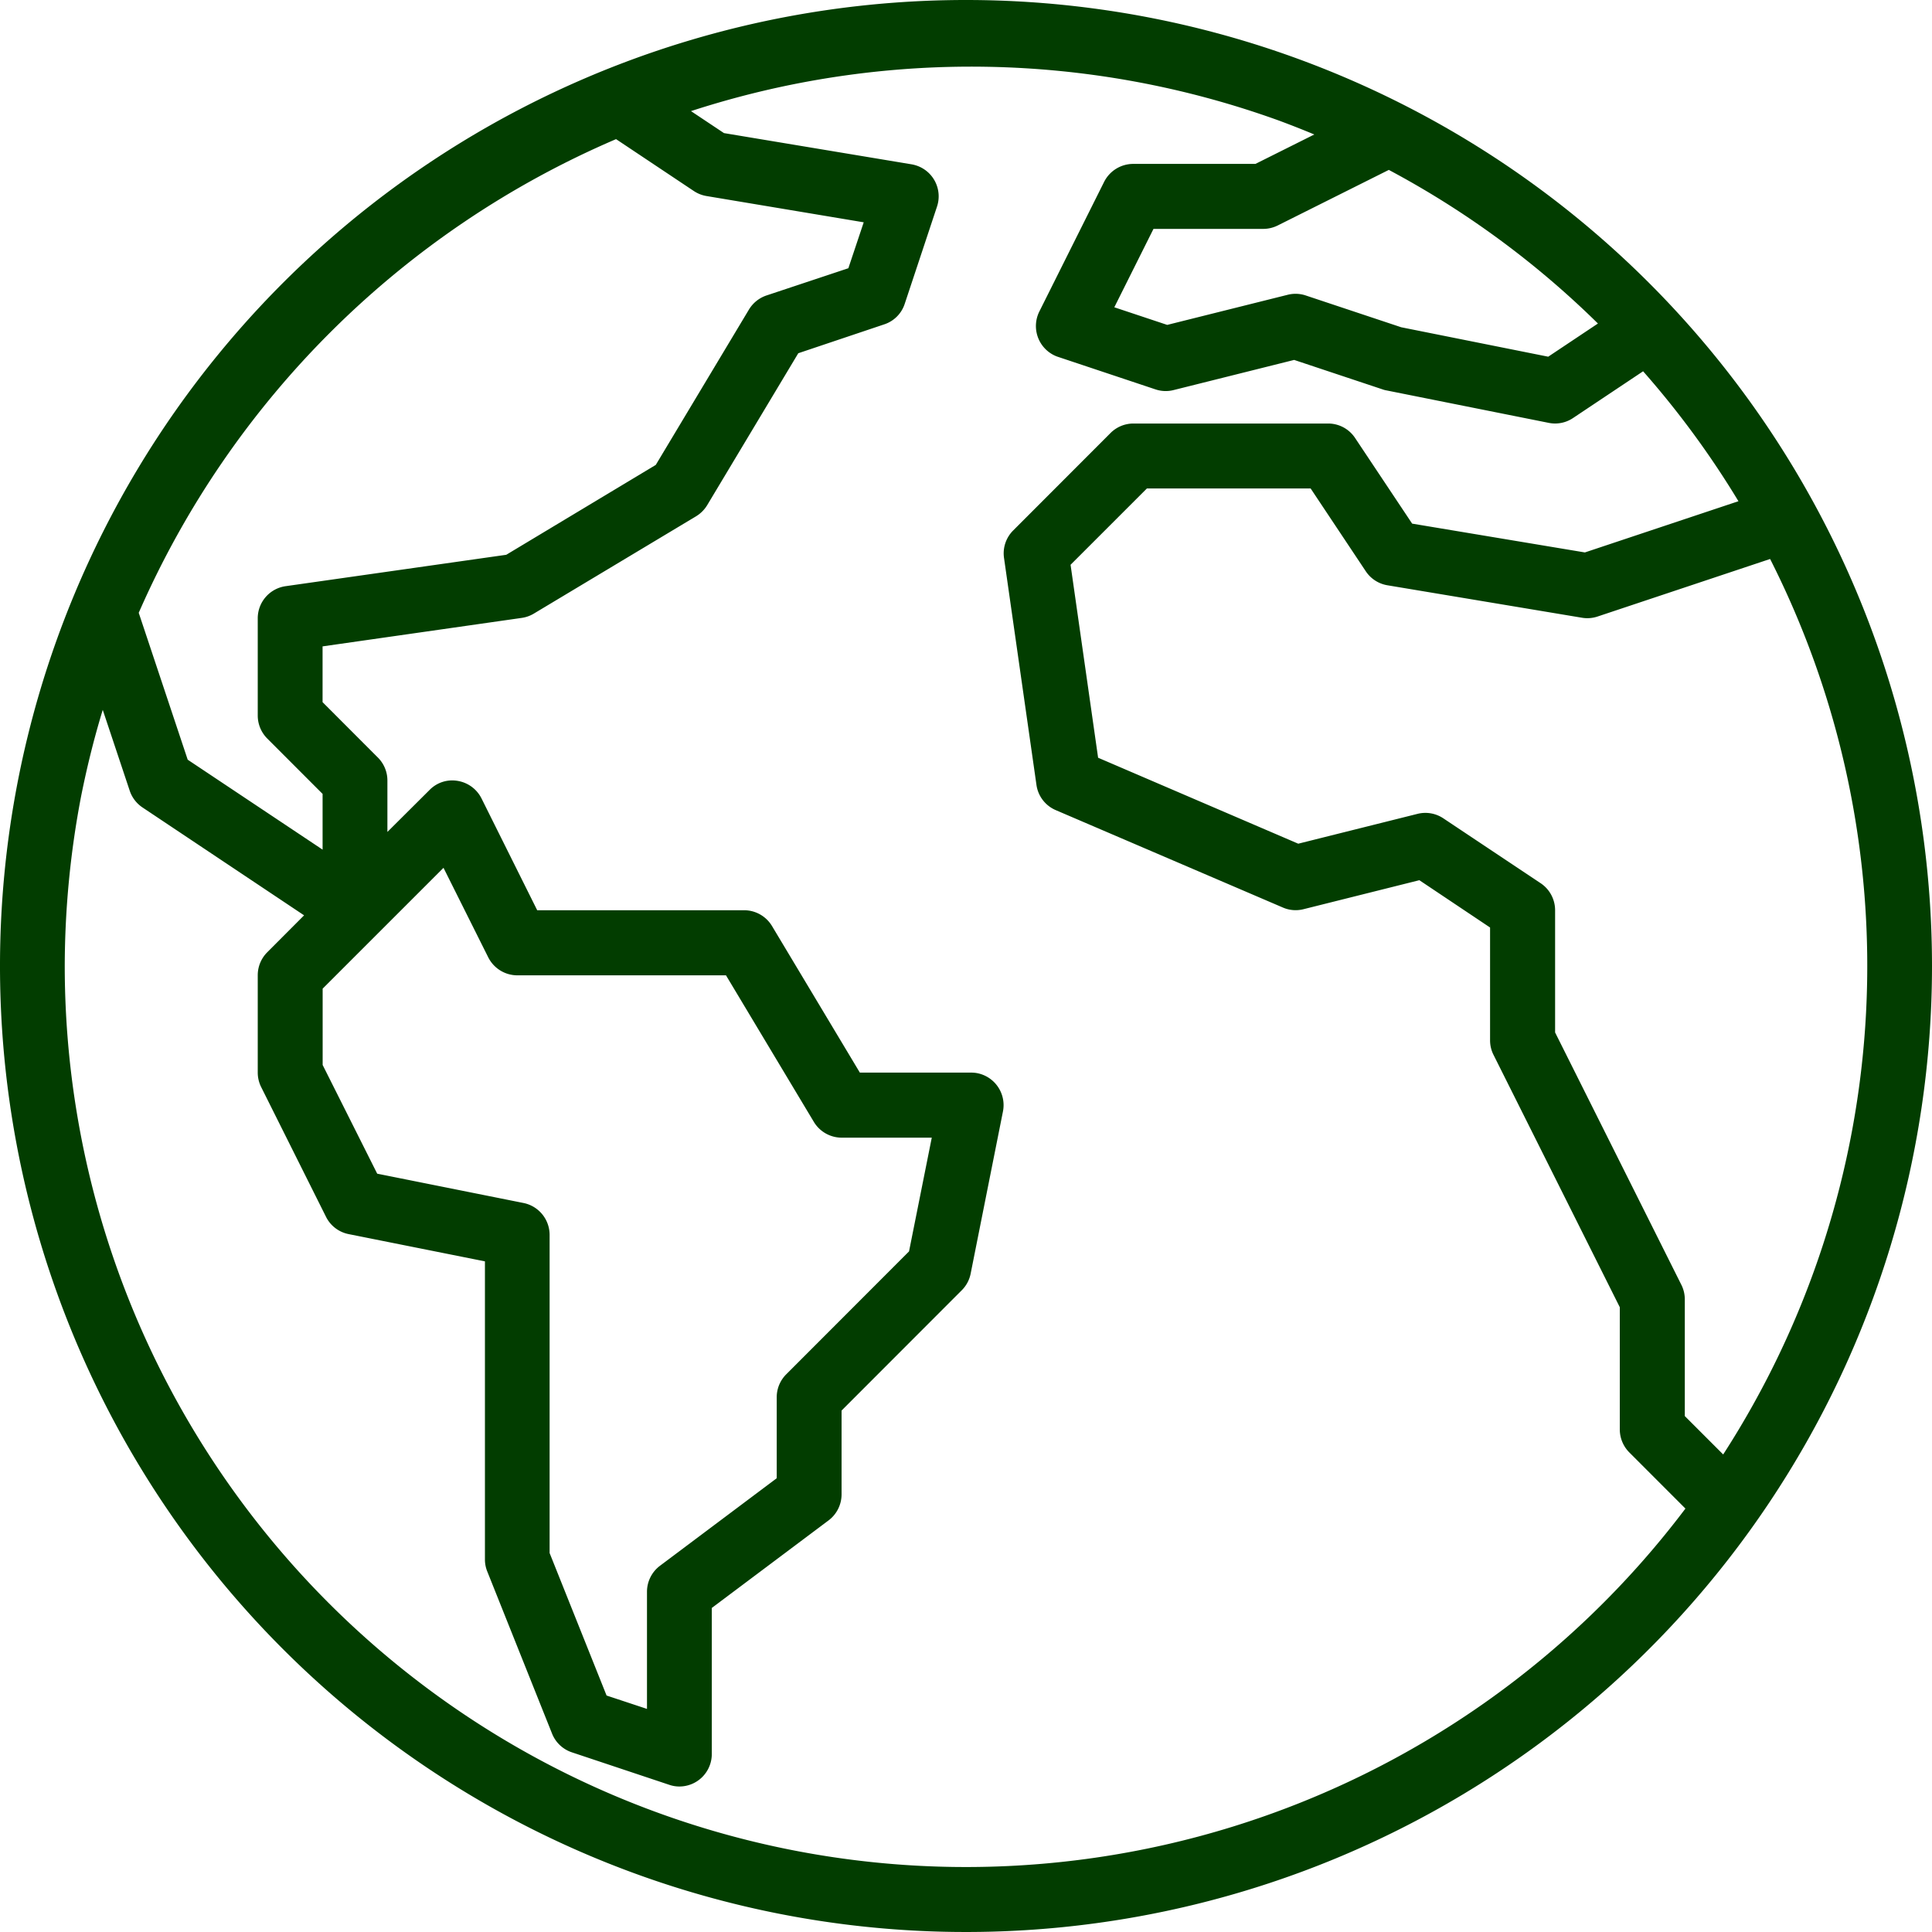 <?xml version="1.0" encoding="UTF-8"?>
<svg xmlns="http://www.w3.org/2000/svg" width="95.632" height="95.632" viewBox="0 0 95.632 95.632">
  <path id="Worldwide2" d="M47.741-.056h0A47.816,47.816,0,1,0,95.556,47.759,47.817,47.817,0,0,0,47.739-.056ZM79.02,15.958,76.559,17.6l-7.276-1.457-4.721-1.572a1.587,1.587,0,0,0-.9-.035L57.7,16.026l-2.619-.872,1.939-3.88h5.429a1.621,1.621,0,0,0,.72-.169l5.5-2.751A44.736,44.736,0,0,1,79.02,15.958ZM13.153,36.5l2.739,2.742V42L9.215,37.548,6.791,30.277A45.213,45.213,0,0,1,30.418,6.831v0L34.269,9.4a1.611,1.611,0,0,0,.629.248l7.779,1.3-.76,2.273L37.862,14.57a1.615,1.615,0,0,0-.868.7l-4.61,7.687-7.4,4.448L14.063,28.959a1.606,1.606,0,0,0-1.381,1.588v4.819A1.61,1.61,0,0,0,13.153,36.5ZM5.01,35.081l1.334,4a1.612,1.612,0,0,0,.632.83l8,5.341L13.153,47.08a1.611,1.611,0,0,0-.471,1.135v4.82a1.611,1.611,0,0,0,.169.717l3.211,6.425a1.6,1.6,0,0,0,1.123.855l6.743,1.348V77.127a1.56,1.56,0,0,0,.114.6l3.209,8.031a1.6,1.6,0,0,0,.985.926l4.815,1.606a1.541,1.541,0,0,0,.5.084,1.606,1.606,0,0,0,1.606-1.606V79.536L40.94,75.2a1.614,1.614,0,0,0,.641-1.285V69.765l5.95-5.955a1.6,1.6,0,0,0,.439-.821l1.6-8.032a1.613,1.613,0,0,0-1.26-1.89,1.569,1.569,0,0,0-.314-.03H42.486l-4.349-7.256A1.611,1.611,0,0,0,36.76,45H26.515l-2.758-5.537a1.612,1.612,0,0,0-1.18-.866,1.568,1.568,0,0,0-1.391.45L19.1,41.124V38.577a1.606,1.606,0,0,0-.471-1.135L15.891,34.7V31.939l9.862-1.41a1.6,1.6,0,0,0,.6-.215L34.379,25.5a1.638,1.638,0,0,0,.549-.549l4.51-7.522L43.691,16a1.587,1.587,0,0,0,1.015-1.015l1.6-4.818a1.606,1.606,0,0,0-1.02-2.029,1.626,1.626,0,0,0-.238-.06L35.76,6.532,34.127,5.444a44.8,44.8,0,0,1,29.141.482q.864.321,1.713.675L62.067,8.057H56.023a1.613,1.613,0,0,0-1.446.889l-3.21,6.424a1.612,1.612,0,0,0,.733,2.159,1.406,1.406,0,0,0,.2.081l4.816,1.607a1.58,1.58,0,0,0,.9.035l5.967-1.492,4.375,1.457a1.044,1.044,0,0,0,.192.051l8.028,1.606a1.59,1.59,0,0,0,1.209-.237l3.469-2.315a44.666,44.666,0,0,1,4.719,6.432l-7.6,2.535-8.551-1.426-2.825-4.24a1.6,1.6,0,0,0-1.328-.715H56.029a1.6,1.6,0,0,0-1.135.47L50.077,26.2a1.6,1.6,0,0,0-.455,1.364L51.228,38.8a1.6,1.6,0,0,0,.963,1.248l11.237,4.819a1.582,1.582,0,0,0,1.02.081l5.733-1.435,3.5,2.342v5.566a1.594,1.594,0,0,0,.161.718l6.26,12.511V70.7a1.617,1.617,0,0,0,.47,1.136l2.779,2.781A44.61,44.61,0,0,1,3.129,47.756v0a44.945,44.945,0,0,1,.813-8.415C4.229,37.913,4.579,36.492,5.01,35.081ZM25.848,59.493v0l-7.253-1.453-2.7-5.381V48.881L21.877,42.9l2.216,4.434a1.615,1.615,0,0,0,1.438.888H35.86l4.349,7.255a1.611,1.611,0,0,0,1.375.78h4.462L44.92,61.887l-6.076,6.082a1.6,1.6,0,0,0-.473,1.136v4.01l-5.779,4.333a1.613,1.613,0,0,0-.643,1.285v5.8l-2-.662-2.82-7.054V61.067A1.612,1.612,0,0,0,25.848,59.493ZM83.159,63.56,76.9,51.049V45a1.609,1.609,0,0,0-.713-1.336l-4.816-3.211a1.6,1.6,0,0,0-1.285-.223l-5.9,1.476-9.907-4.255L52.916,27.9l3.778-3.777H64.8l2.73,4.1a1.6,1.6,0,0,0,1.072.692l9.632,1.607a1.592,1.592,0,0,0,.772-.062l8.537-2.847A44.577,44.577,0,0,1,85.22,71.938l-1.9-1.9V64.278A1.6,1.6,0,0,0,83.159,63.56Z" transform="translate(0.076 0.056)" fill="#023d00"></path>
</svg>
